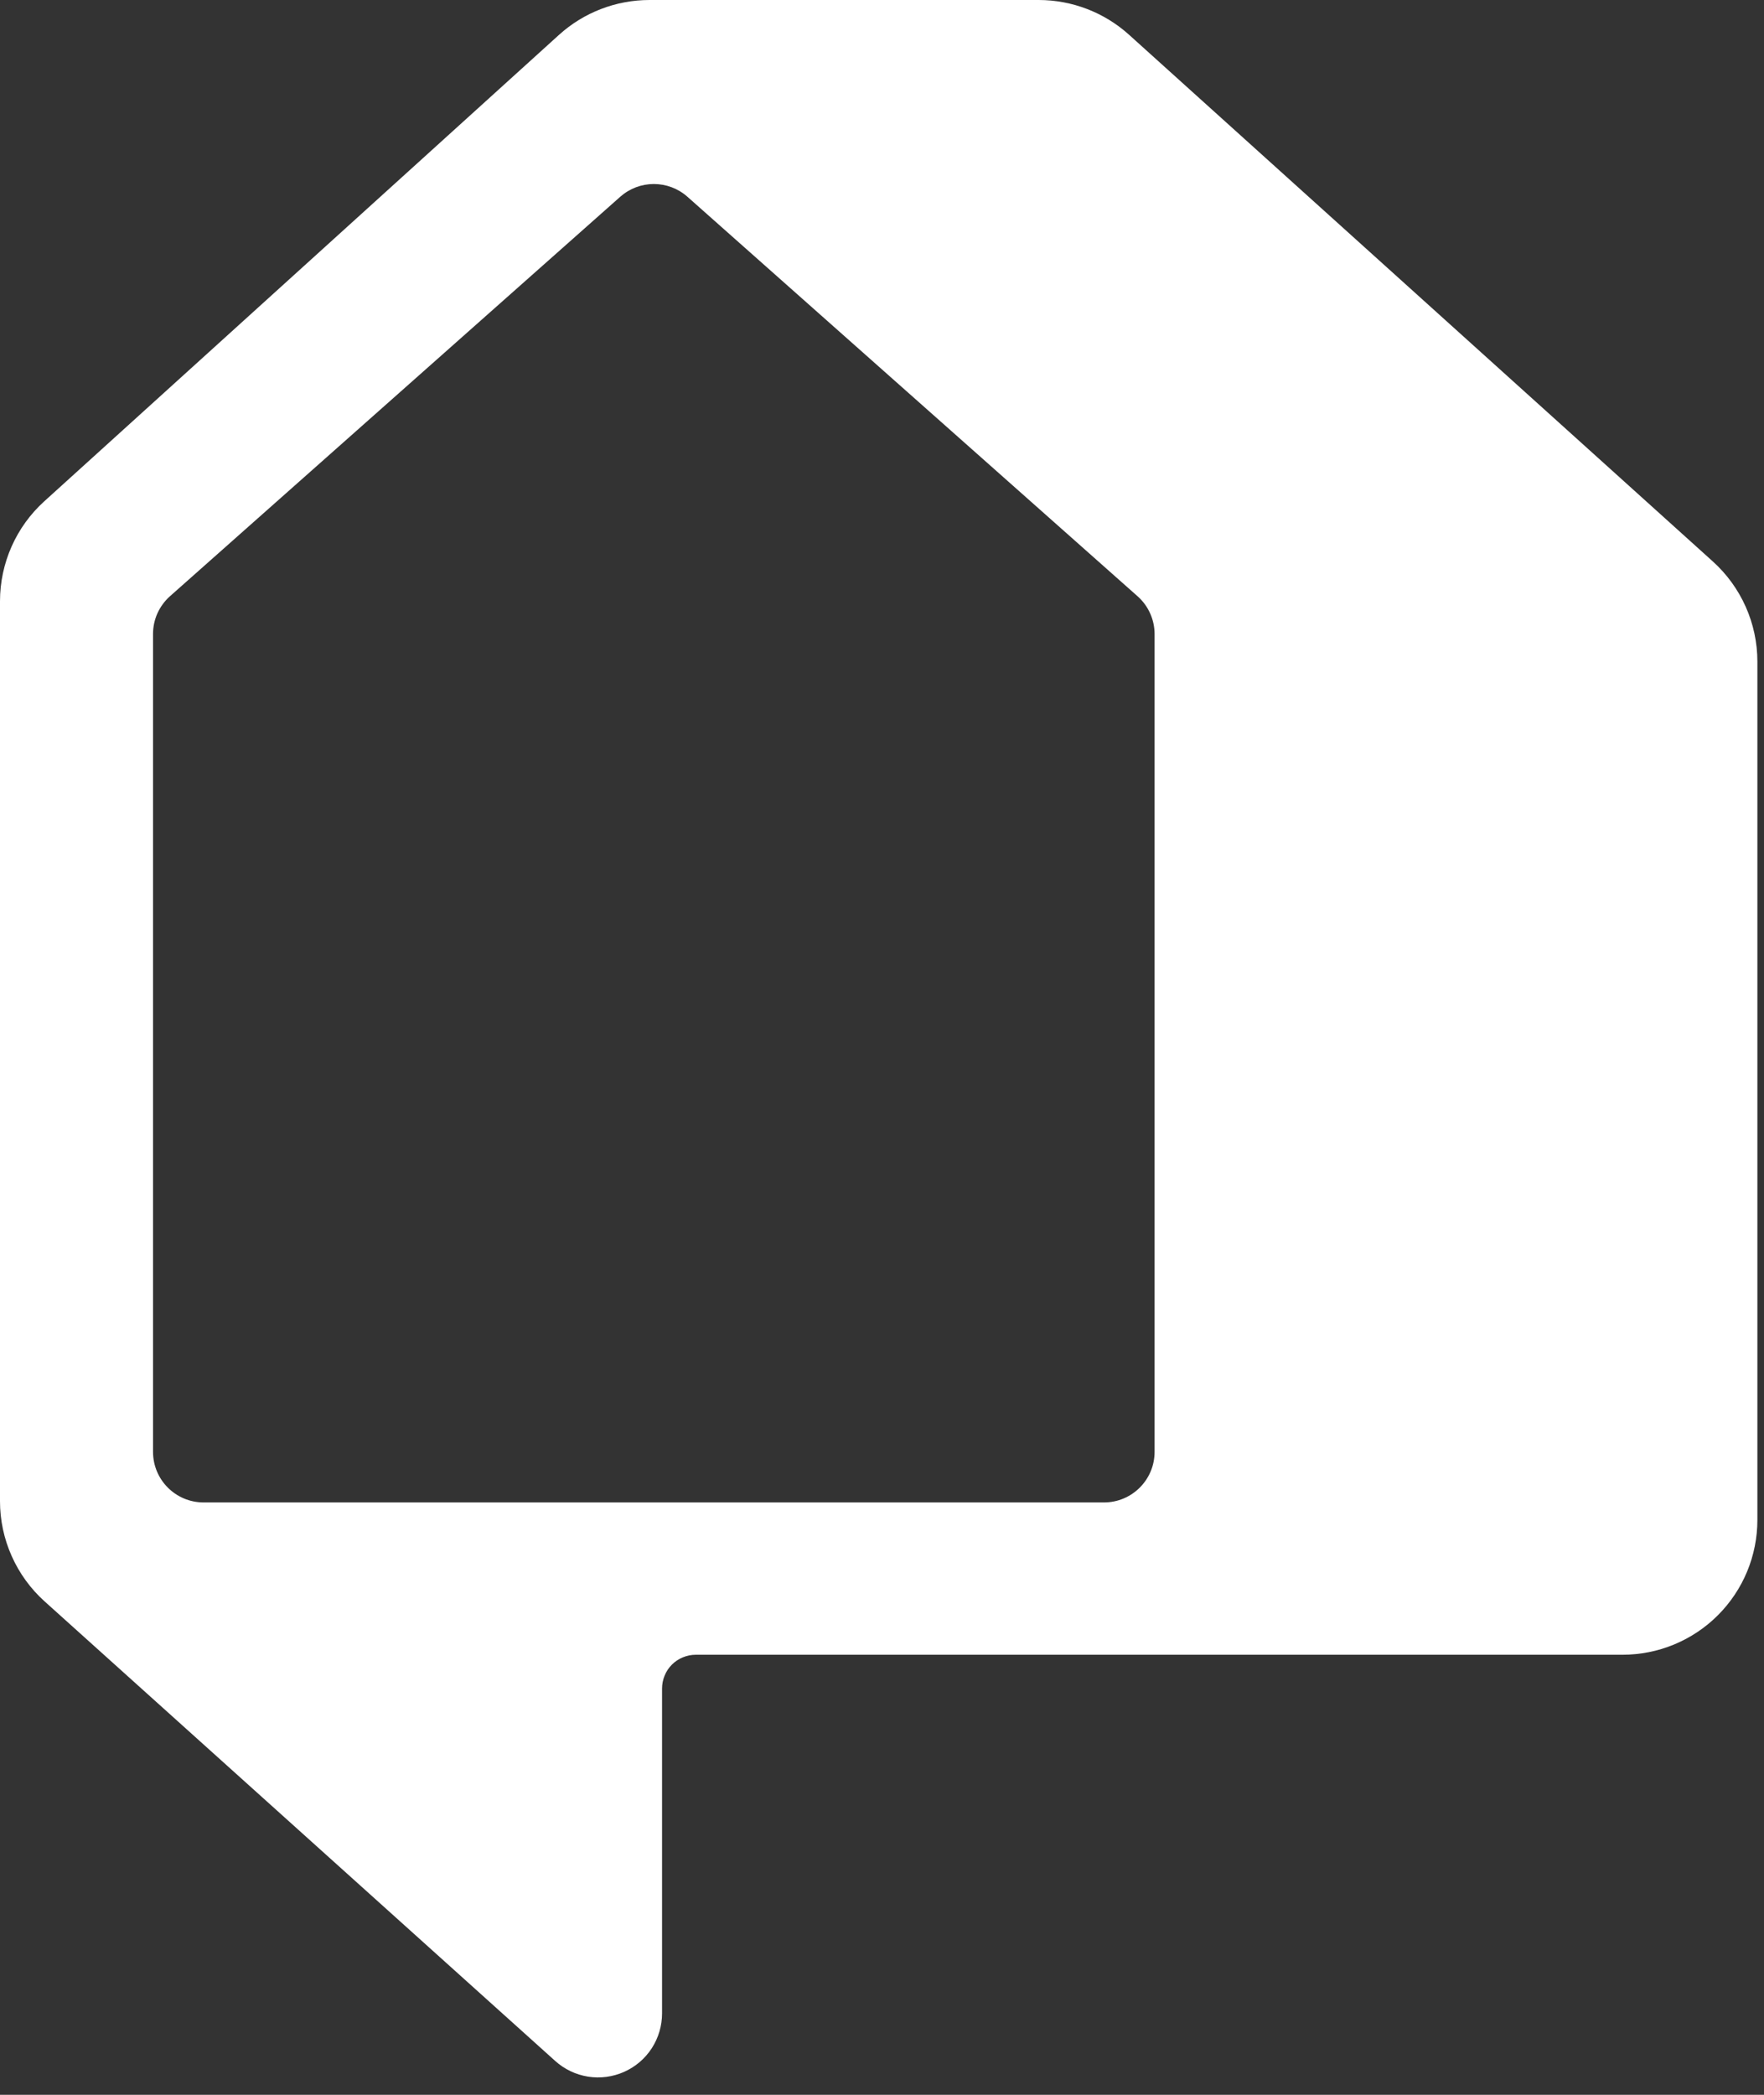 <?xml version="1.0" encoding="UTF-8"?> <svg xmlns="http://www.w3.org/2000/svg" width="32" height="38" viewBox="0 0 32 38" fill="none"><rect x="0" y="0" width="32" height="38" fill="#333333" stroke="none"/><path d="M18.842 9.47278e-08C19.447 9.47278e-08 20.032 0.225 20.481 0.63L31.072 10.185C31.586 10.649 31.88 11.309 31.88 12.002V27.571C31.88 27.892 31.817 28.21 31.694 28.507C31.571 28.804 31.39 29.074 31.163 29.301C30.936 29.528 30.666 29.708 30.369 29.831C30.073 29.954 29.754 30.017 29.433 30.017H12.622C12.542 30.017 12.462 30.033 12.388 30.064C12.313 30.094 12.246 30.139 12.189 30.196C12.132 30.253 12.087 30.32 12.057 30.395C12.026 30.469 12.01 30.549 12.01 30.629V36.523C12.01 36.748 11.945 36.967 11.823 37.156C11.701 37.344 11.526 37.493 11.321 37.584C11.116 37.675 10.889 37.705 10.667 37.67C10.446 37.635 10.239 37.536 10.072 37.386L0.81 29.05C0.555 28.821 0.351 28.54 0.212 28.227C0.072 27.914 0 27.575 0 27.232L0 10.906C0 10.216 0.292 9.556 0.804 9.093L10.14 0.633C10.59 0.225 11.176 -0 11.783 9.47278e-08H18.842ZM3.084 10.815C2.987 10.901 2.91 11.007 2.856 11.125C2.803 11.243 2.776 11.371 2.776 11.501V26.336C2.776 26.843 3.186 27.254 3.693 27.254H20.027C20.534 27.254 20.945 26.843 20.945 26.336V11.502C20.945 11.372 20.917 11.244 20.864 11.126C20.811 11.008 20.733 10.902 20.636 10.816L12.47 3.569C12.302 3.42 12.085 3.338 11.861 3.338C11.636 3.338 11.42 3.42 11.252 3.569L3.084 10.815Z" fill="white"></path></svg> 